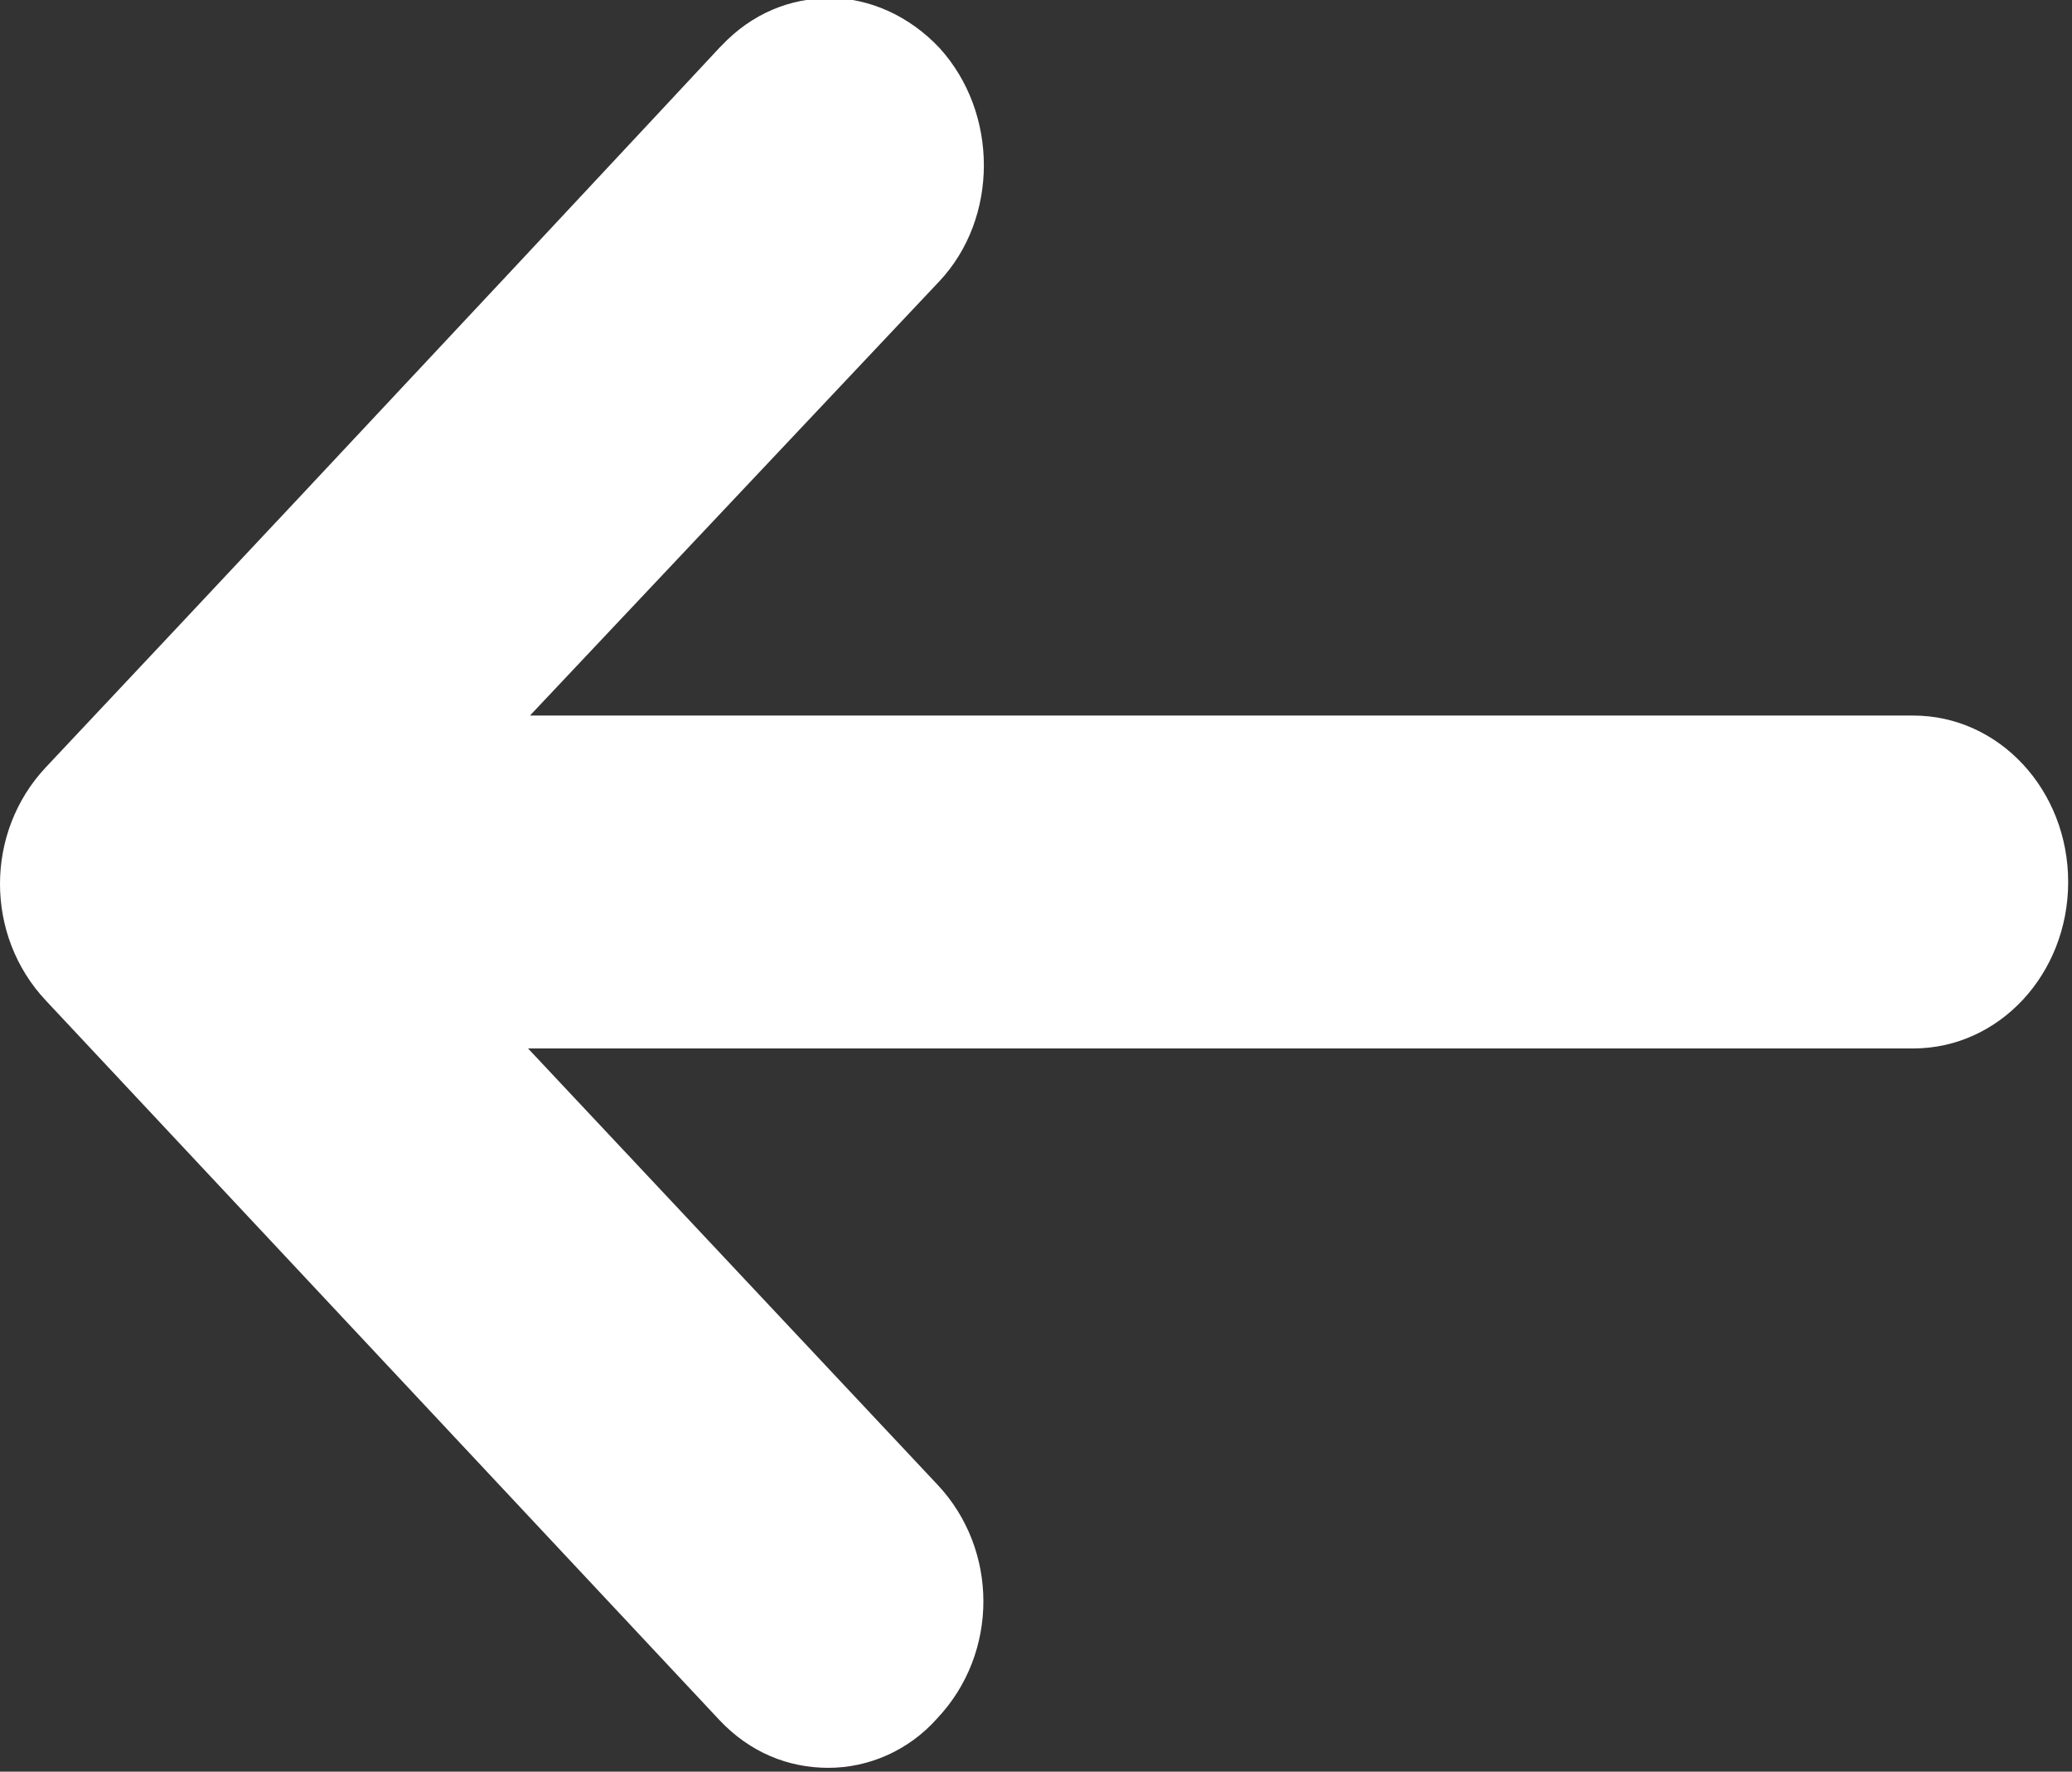 <?xml version="1.0" encoding="UTF-8"?><svg xmlns="http://www.w3.org/2000/svg" viewBox="0 0 10.83 9.26"><rect x="0" y="0" width="10.83" height="9.26" fill="#333333" stroke="none"/><defs><style>.d{fill:#fff;}</style></defs><g id="a"/><g id="b"><g id="c"><path class="d" d="M3.76,.25S2.14,1.99,.24,4.01c-.16,.17-.24,.39-.24,.61s.08,.44,.24,.61c1.9,2.03,3.52,3.76,3.52,3.76,.16,.17,.36,.25,.57,.25,.21,0,.42-.09,.57-.26,.32-.34,.32-.88,0-1.22l-2.14-2.28h7.24c.45,0,.81-.39,.81-.87s-.36-.87-.81-.87H2.77L4.91,1.47c.31-.33,.31-.88,0-1.22-.16-.17-.37-.26-.57-.26-.21,0-.41,.08-.57,.25Z"/></g></g></svg>